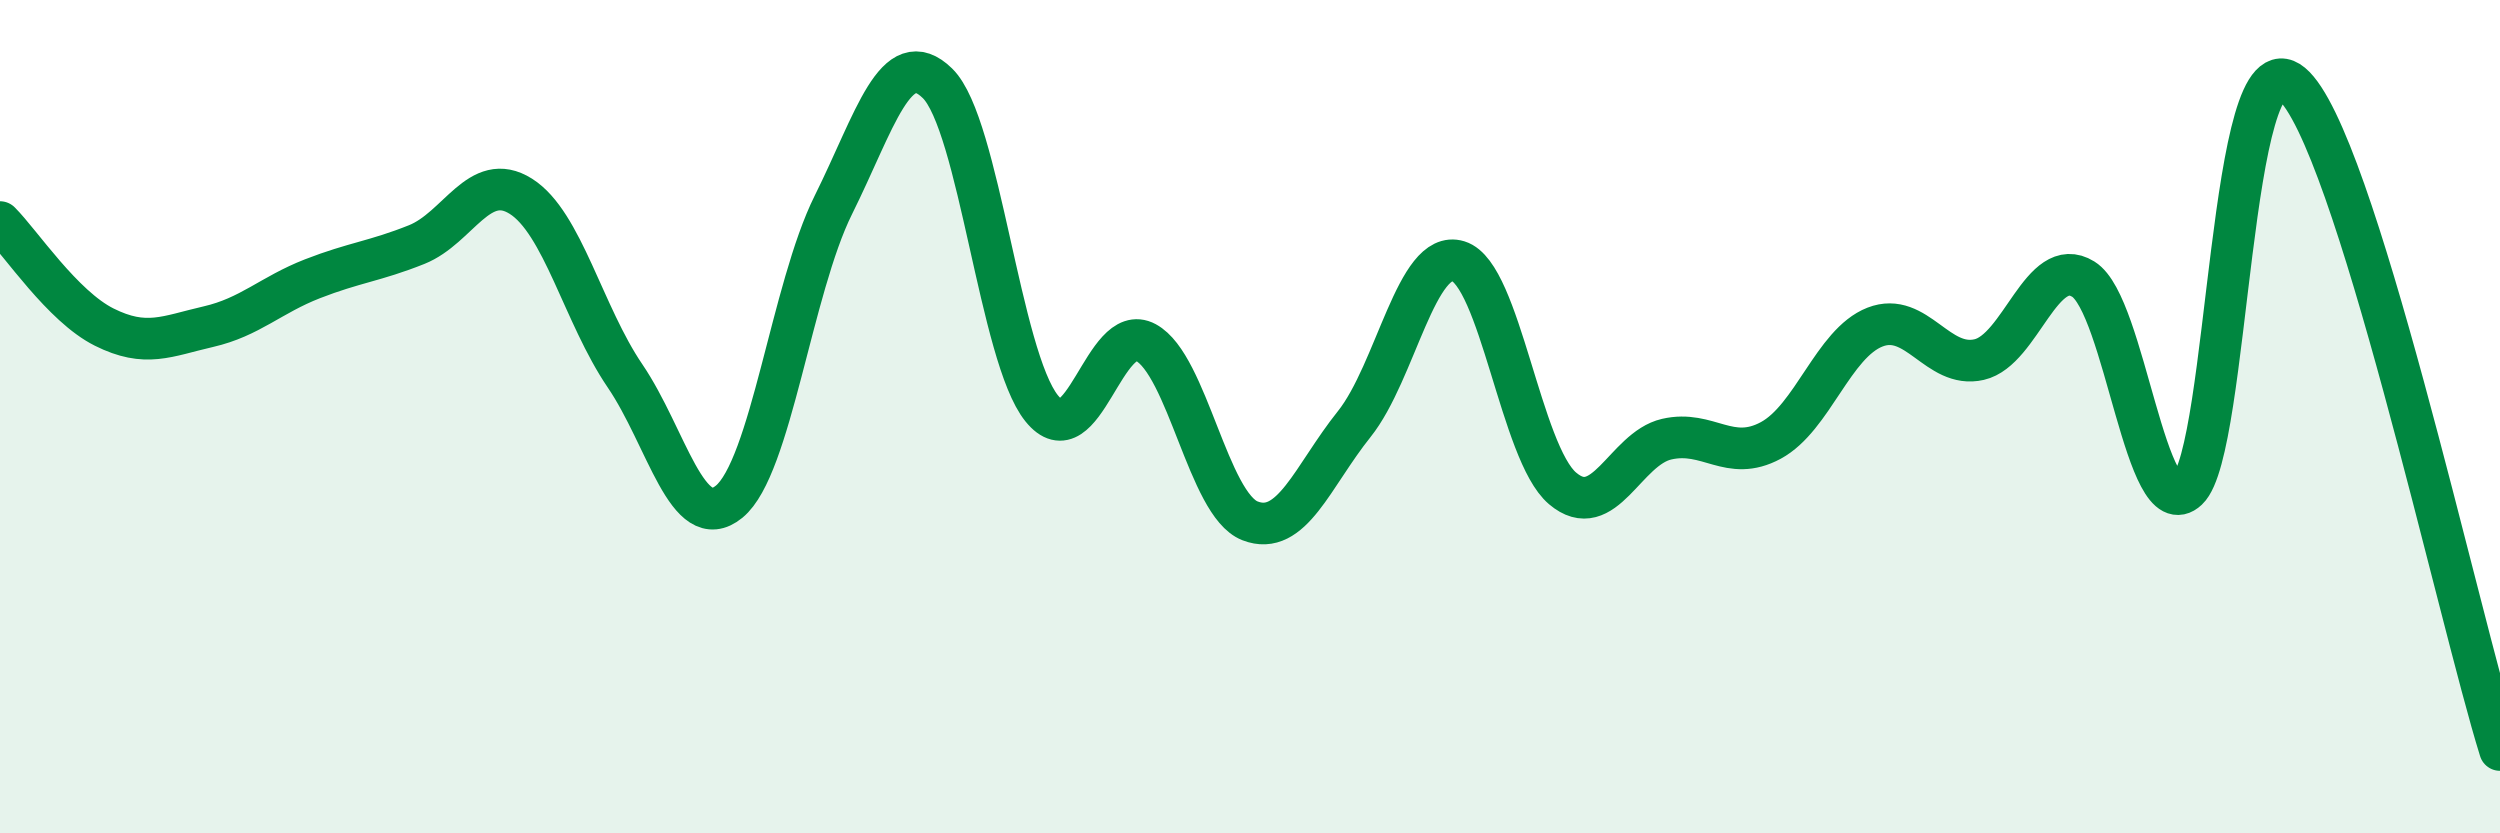 
    <svg width="60" height="20" viewBox="0 0 60 20" xmlns="http://www.w3.org/2000/svg">
      <path
        d="M 0,5.33 C 0.5,5.83 1.5,7.35 2.5,7.85 C 3.5,8.35 4,8.07 5,7.84 C 6,7.61 6.5,7.08 7.5,6.69 C 8.5,6.3 9,6.27 10,5.87 C 11,5.47 11.5,4.08 12.5,4.71 C 13.5,5.34 14,7.55 15,9.02 C 16,10.49 16.5,12.86 17.5,12.04 C 18.5,11.22 19,6.93 20,4.92 C 21,2.91 21.5,1.02 22.5,2 C 23.5,2.98 24,8.56 25,9.8 C 26,11.04 26.5,7.68 27.5,8.22 C 28.5,8.76 29,12.11 30,12.5 C 31,12.89 31.5,11.43 32.5,10.18 C 33.5,8.93 34,5.96 35,6.27 C 36,6.58 36.5,10.87 37.5,11.72 C 38.5,12.57 39,10.77 40,10.54 C 41,10.31 41.5,11.11 42.5,10.57 C 43.5,10.03 44,8.24 45,7.85 C 46,7.46 46.5,8.86 47.5,8.63 C 48.5,8.4 49,6.08 50,6.7 C 51,7.32 51.5,12.69 52.5,11.75 C 53.5,10.81 53.5,0.76 55,2.01 C 56.5,3.26 59,14.8 60,18L60 20L0 20Z"
        fill="#008740"
        opacity="0.1"
        stroke-linecap="round"
        stroke-linejoin="round"
      />
      <path
        d="M 0,5.33 C 0.5,5.83 1.5,7.35 2.5,7.85 C 3.5,8.35 4,8.07 5,7.84 C 6,7.61 6.5,7.08 7.5,6.69 C 8.5,6.3 9,6.27 10,5.87 C 11,5.47 11.5,4.08 12.5,4.71 C 13.5,5.34 14,7.55 15,9.02 C 16,10.49 16.5,12.86 17.5,12.04 C 18.5,11.22 19,6.93 20,4.92 C 21,2.91 21.5,1.02 22.5,2 C 23.5,2.98 24,8.56 25,9.8 C 26,11.04 26.5,7.68 27.5,8.22 C 28.5,8.76 29,12.11 30,12.5 C 31,12.89 31.5,11.43 32.5,10.18 C 33.5,8.93 34,5.96 35,6.27 C 36,6.58 36.5,10.87 37.5,11.72 C 38.5,12.57 39,10.77 40,10.54 C 41,10.31 41.5,11.11 42.5,10.57 C 43.5,10.03 44,8.24 45,7.85 C 46,7.46 46.5,8.86 47.5,8.63 C 48.5,8.4 49,6.08 50,6.7 C 51,7.32 51.5,12.69 52.5,11.75 C 53.5,10.81 53.5,0.76 55,2.01 C 56.5,3.26 59,14.8 60,18"
        stroke="#008740"
        stroke-width="1"
        fill="none"
        stroke-linecap="round"
        stroke-linejoin="round"
      />
    </svg>
  
